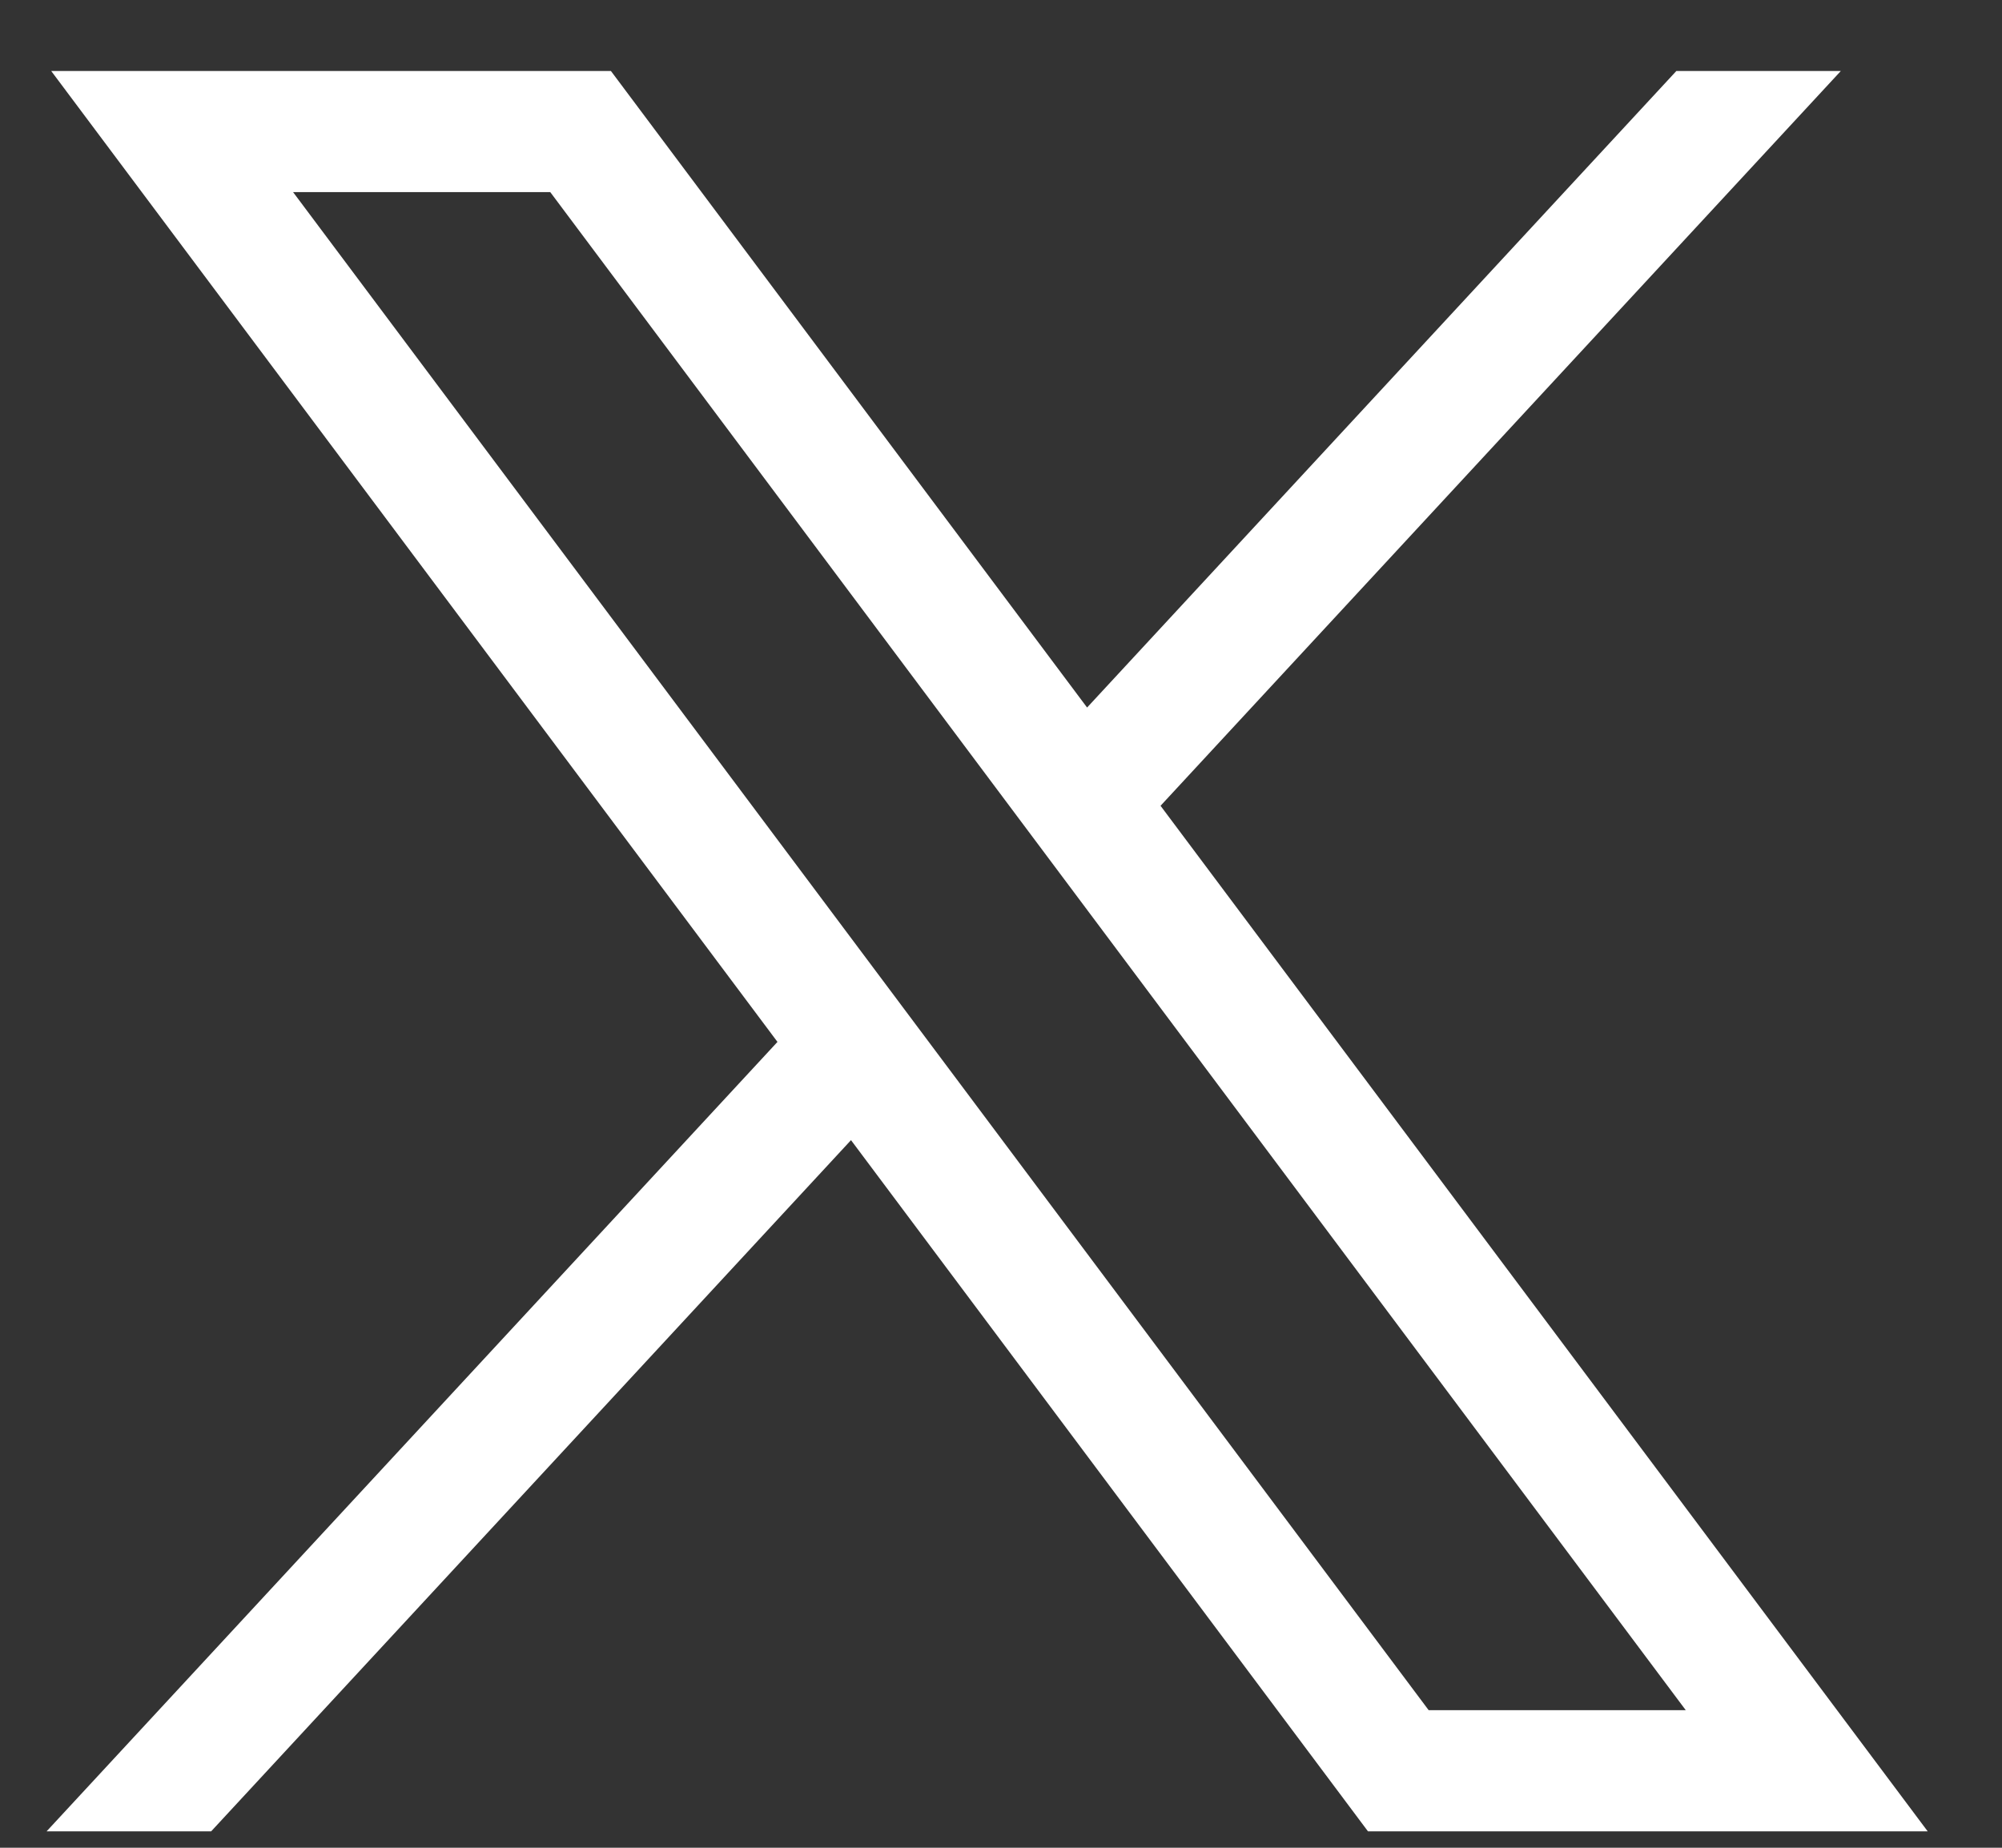 <svg width="26" height="24" viewBox="0 0 26 24" fill="none" xmlns="http://www.w3.org/2000/svg">
<rect x="0" y="0" width="26" height="24" fill="#333333" stroke="none"/>
<path d="M0.665 0.922L10.097 13.533L0.605 23.787H2.742L11.052 14.809L17.766 23.787H25.035L15.072 10.466L23.907 0.922H21.771L14.118 9.19L7.934 0.922H0.665ZM3.806 2.495H7.146L21.893 22.213H18.554L3.806 2.495Z" fill="white"/>
</svg>
